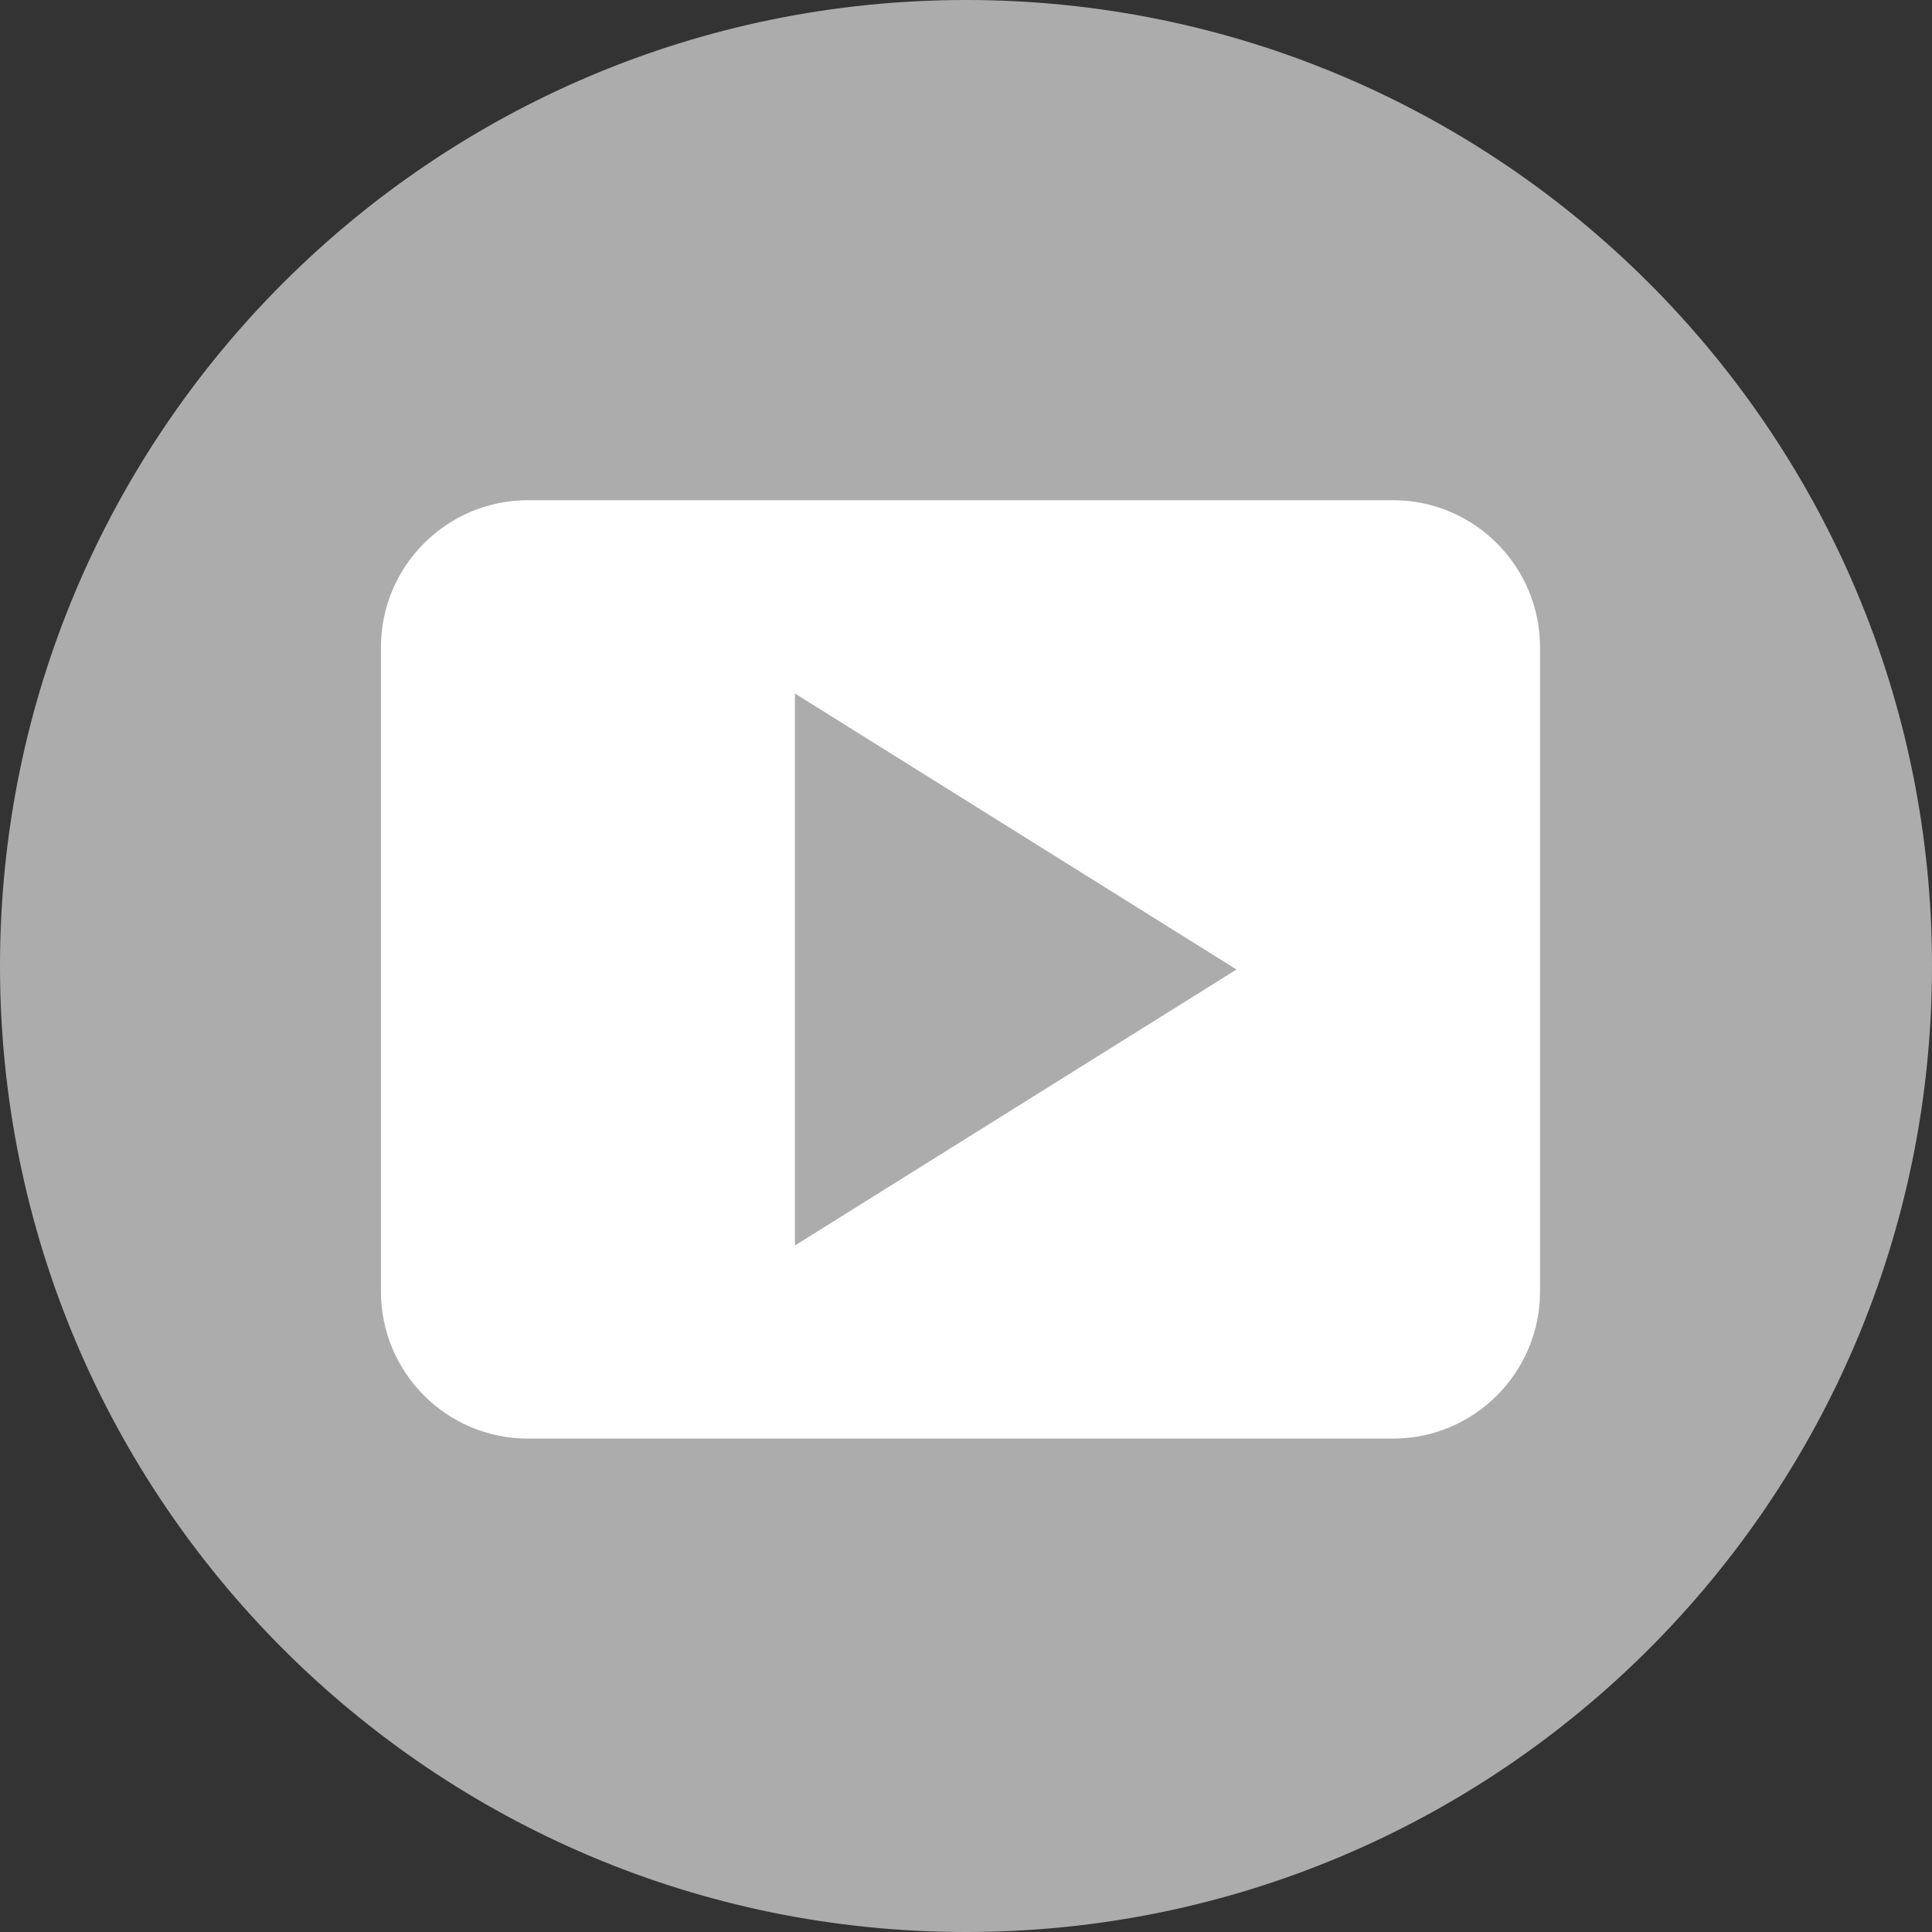 <?xml version="1.0" encoding="UTF-8" standalone="no"?>
<svg width="42px" height="42px" viewBox="0 0 42 42" version="1.1" xmlns="http://www.w3.org/2000/svg" xmlns:xlink="http://www.w3.org/1999/xlink">
    <rect x="0" y="0" width="42" height="42" fill="#333333" stroke="none"/>
    <!-- Generator: Sketch 41 (35326) - http://www.bohemiancoding.com/sketch -->
    <title>set</title>
    <desc>Created with Sketch.</desc>
    <defs></defs>
    <g id="Page-1" stroke="none" stroke-width="1" fill="none" fill-rule="evenodd">
        <g id="set">
            <path d="M42,21 C42,32.592 32.593,42 21,42 C9.408,42 0,32.592 0,21 C0,9.408 9.408,0 21,0 C32.592,0 42,9.408 42,21 L42,21 Z" id="Shape" fill="#ACACAC"></path>
            <path d="M20.88,10.874 L30.28,10.874 C32.047,10.874 33.479,12.307 33.479,14.074 L33.479,28.074 C33.479,29.842 32.046,31.274 30.28,31.274 L11.48,31.274 C9.712,31.274 8.281,29.841 8.281,28.074 L8.281,14.074 C8.281,12.306 9.713,10.874 11.48,10.874 L20.88,10.874 L20.88,10.874 Z" id="Shape" fill="#FFFFFF"></path>
            <polygon id="Shape" fill="#ACACAC" points="17.281 27.076 17.281 15.076 26.881 21.076"></polygon>
        </g>
    </g>
</svg>